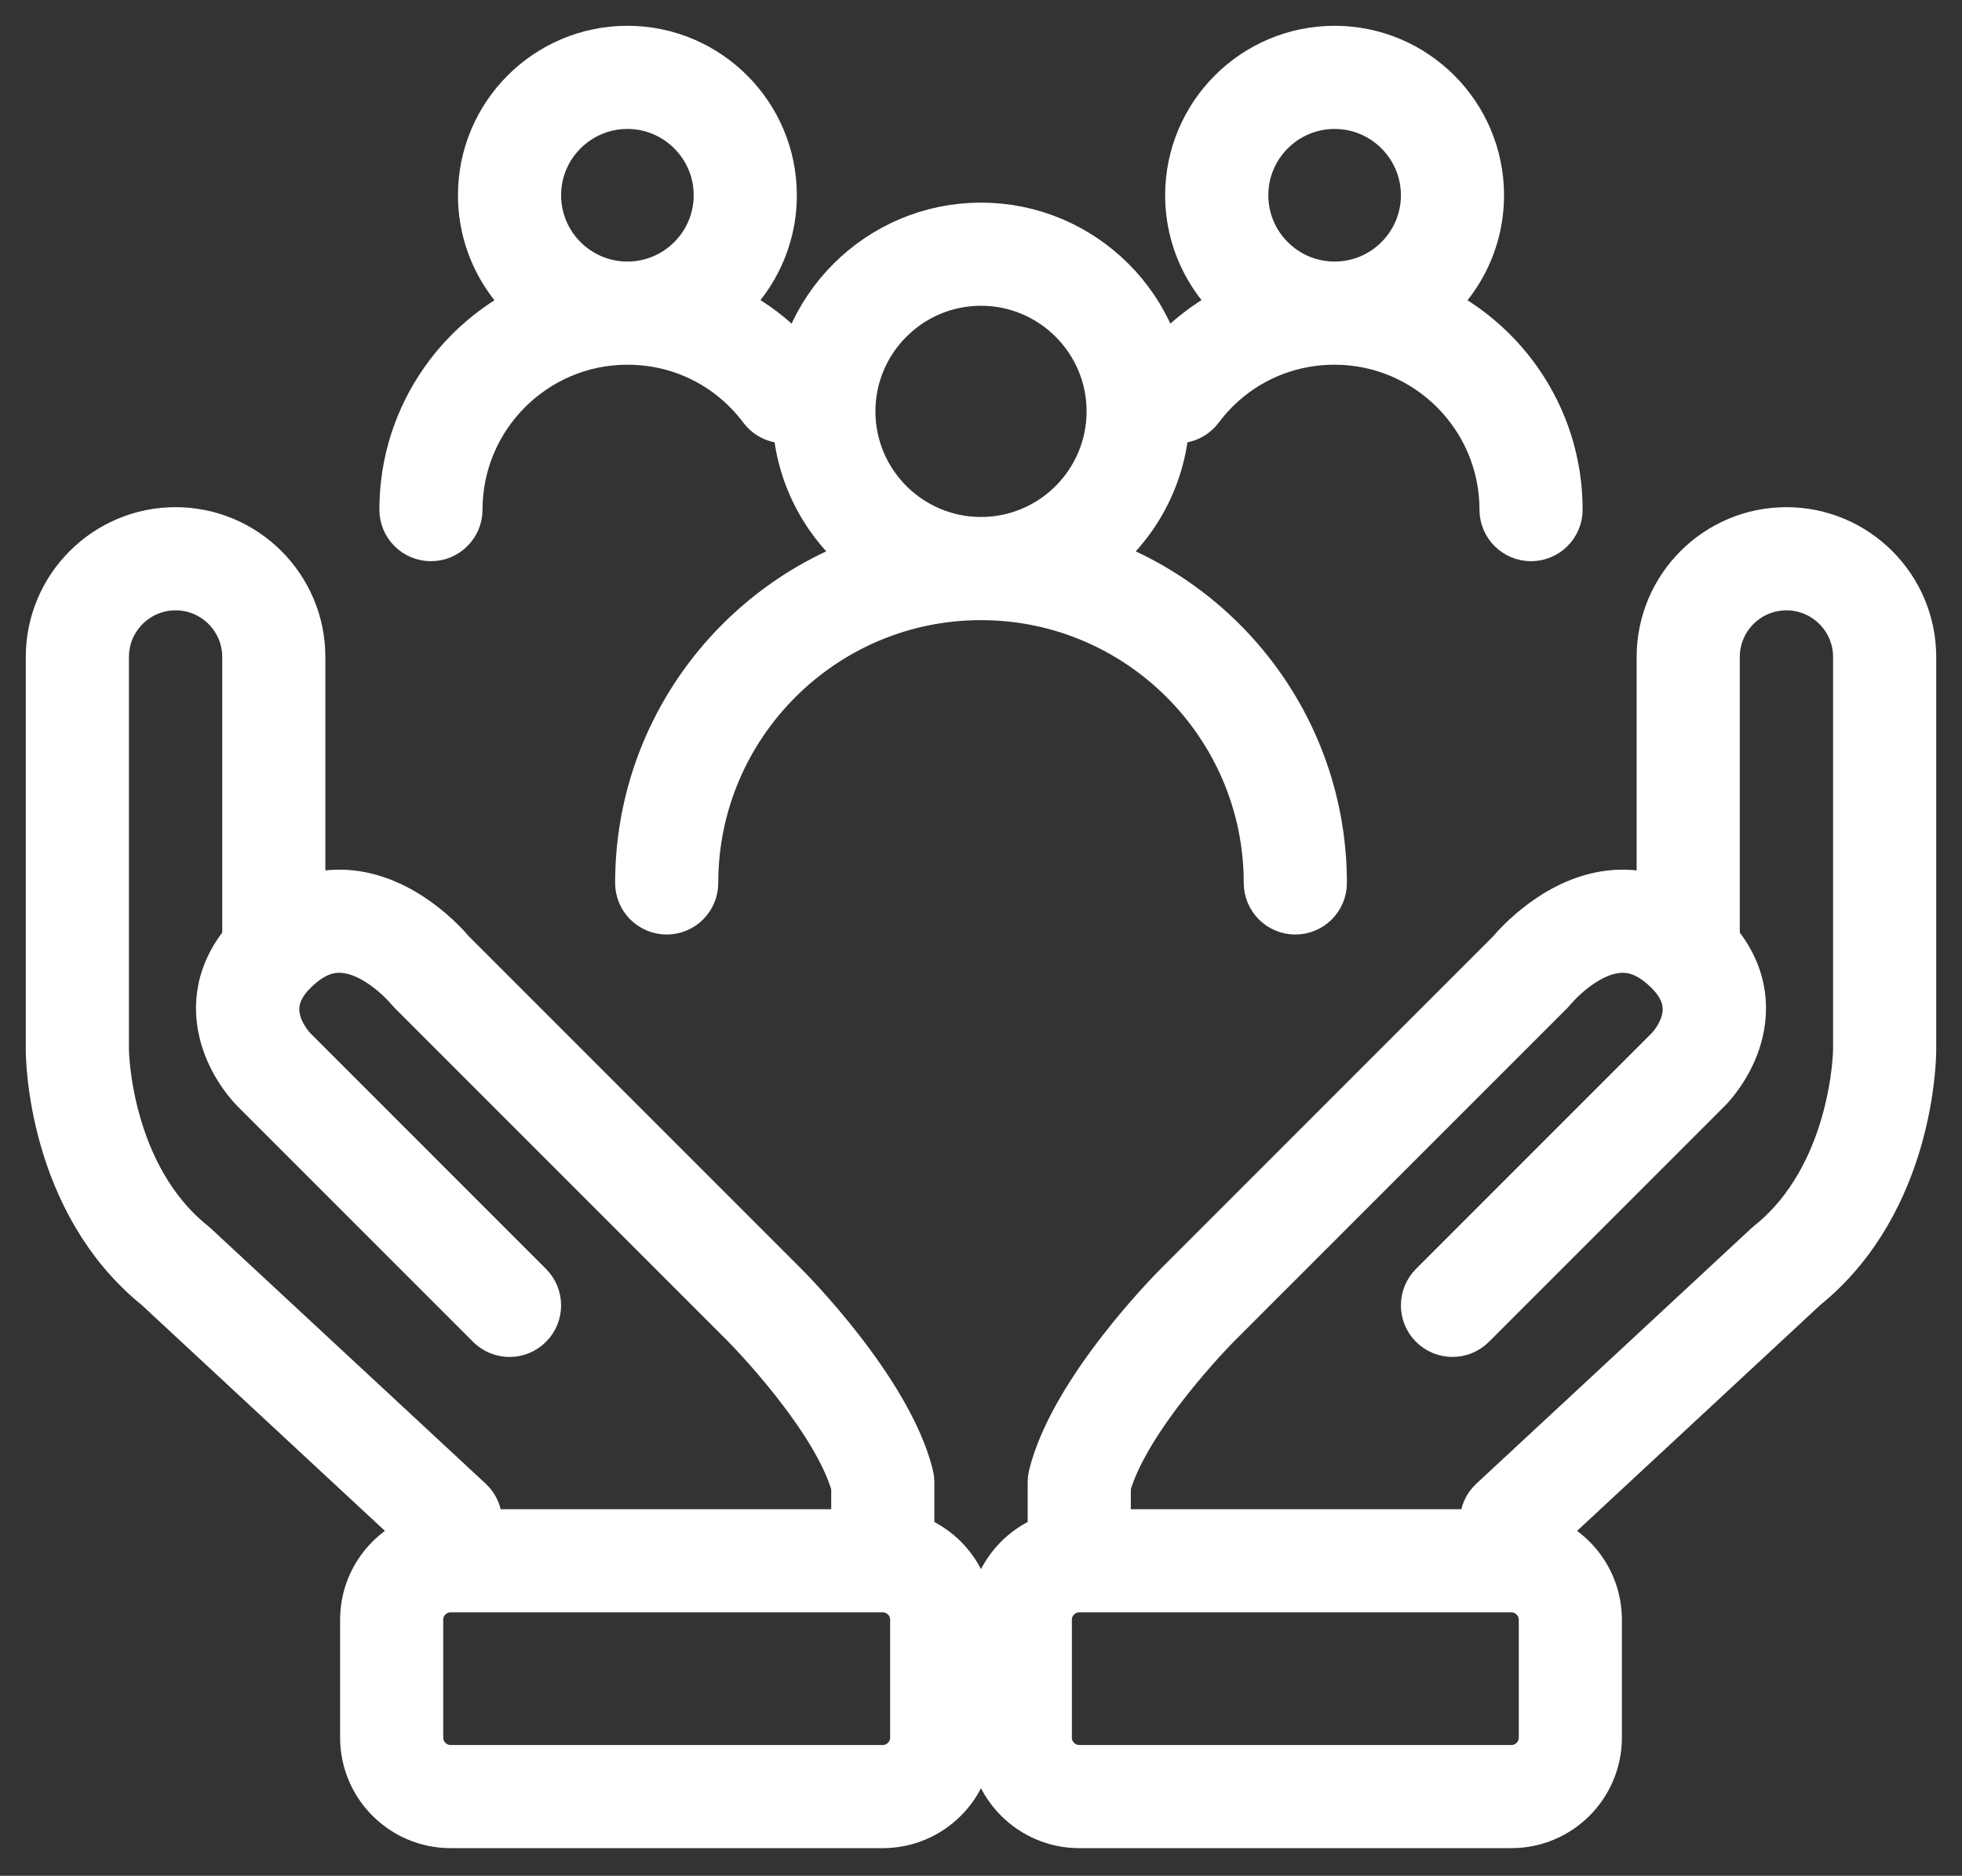 <svg width="68" height="65" viewBox="0 0 68 65" fill="none" xmlns="http://www.w3.org/2000/svg">
<rect x="0" y="0" width="68" height="65" fill="#333333" stroke="none"/>
<mask id="path-1-outside-1_269_1199" maskUnits="userSpaceOnUse" x="0" y="0" width="68" height="65" fill="black">
<rect fill="white" width="68" height="65"/>
<path d="M52.383 62.936H37.404C35.903 62.936 34.681 61.715 34.681 60.213V56.128C34.681 54.861 35.55 53.794 36.724 53.491V51.362C36.724 51.306 36.73 51.251 36.744 51.197C37.462 48.323 40.864 44.897 41.008 44.753L52.559 33.202C52.775 32.943 54.178 31.351 56.048 31.247C56.669 31.213 57.265 31.341 57.83 31.631V22.766C57.83 20.514 59.662 18.681 61.915 18.681C64.167 18.681 66 20.514 66 22.766V36.383C66 36.591 65.959 41.492 62.36 44.388L53.064 53.02V53.491C54.237 53.794 55.106 54.861 55.106 56.128V60.213C55.106 61.715 53.885 62.936 52.383 62.936ZM37.404 54.766C36.654 54.766 36.043 55.377 36.043 56.128V60.213C36.043 60.964 36.654 61.575 37.404 61.575H52.383C53.134 61.575 53.745 60.964 53.745 60.213V56.128C53.745 55.377 53.134 54.766 52.383 54.766H37.404ZM38.085 53.404H51.702V52.724C51.702 52.534 51.781 52.353 51.92 52.225L61.452 43.373C61.464 43.362 61.477 43.351 61.49 43.341C64.589 40.862 64.638 36.427 64.638 36.382V22.766C64.638 21.264 63.417 20.043 61.915 20.043C60.413 20.043 59.192 21.264 59.192 22.766V32.709C60.284 33.941 60.2 35.169 59.923 36.003C59.625 36.895 59.056 37.481 58.992 37.545L50.822 45.715C50.556 45.981 50.125 45.981 49.859 45.715C49.593 45.45 49.593 45.019 49.859 44.753L58.029 36.583C58.185 36.423 59.529 34.962 58.031 33.462C58.03 33.461 58.029 33.46 58.028 33.459C57.418 32.85 56.798 32.571 56.129 32.607C54.748 32.679 53.606 34.072 53.595 34.086C53.58 34.105 53.563 34.124 53.546 34.141L41.971 45.715C41.939 45.748 38.759 48.953 38.086 51.449V53.404H38.085ZM30.596 62.936H15.617C14.115 62.936 12.894 61.715 12.894 60.213V56.128C12.894 54.861 13.763 53.794 14.936 53.491V53.02L5.64 44.388C2.041 41.492 2 36.591 2 36.383V22.766C2 20.514 3.833 18.681 6.085 18.681C8.338 18.681 10.17 20.514 10.17 22.766V31.631C10.735 31.342 11.331 31.213 11.952 31.247C13.822 31.351 15.225 32.943 15.441 33.202L26.992 44.753C27.137 44.897 30.538 48.324 31.256 51.197C31.27 51.251 31.277 51.306 31.277 51.362V53.491C32.45 53.794 33.319 54.861 33.319 56.128V60.213C33.319 61.715 32.097 62.936 30.596 62.936ZM15.617 54.766C14.866 54.766 14.255 55.377 14.255 56.128V60.213C14.255 60.964 14.866 61.575 15.617 61.575H30.596C31.347 61.575 31.957 60.964 31.957 60.213V56.128C31.957 55.377 31.347 54.766 30.596 54.766H15.617ZM16.298 53.404H29.915V51.449C29.242 48.953 26.061 45.748 26.029 45.715L14.455 34.141C14.437 34.123 14.42 34.105 14.405 34.085C14.394 34.072 13.253 32.68 11.871 32.607C11.203 32.57 10.582 32.85 9.973 33.459C9.971 33.46 9.97 33.461 9.969 33.462C8.471 34.963 9.815 36.423 9.973 36.585L18.141 44.753C18.407 45.019 18.407 45.45 18.141 45.716C17.875 45.982 17.444 45.982 17.178 45.716L9.008 37.545C8.944 37.481 8.375 36.895 8.078 36.003C7.8 35.169 7.716 33.941 8.809 32.709V22.766C8.809 21.264 7.587 20.043 6.085 20.043C4.584 20.043 3.362 21.264 3.362 22.766V36.383C3.362 36.426 3.412 40.862 6.511 43.341C6.524 43.351 6.536 43.362 6.549 43.373L16.081 52.225C16.219 52.353 16.298 52.534 16.298 52.724V53.404H16.298ZM44.894 31.277C44.518 31.277 44.213 30.972 44.213 30.596C44.213 24.965 39.631 20.383 34 20.383C28.369 20.383 23.787 24.965 23.787 30.596C23.787 30.972 23.482 31.277 23.106 31.277C22.73 31.277 22.426 30.972 22.426 30.596C22.426 25.327 25.965 20.868 30.791 19.474C29.041 18.394 27.872 16.458 27.872 14.255C27.872 10.877 30.621 8.128 34 8.128C37.379 8.128 40.128 10.877 40.128 14.255C40.128 16.458 38.959 18.394 37.209 19.474C42.035 20.868 45.575 25.327 45.575 30.596C45.575 30.972 45.27 31.277 44.894 31.277ZM34 9.489C31.372 9.489 29.234 11.627 29.234 14.255C29.234 16.883 31.372 19.021 34 19.021C36.628 19.021 38.766 16.883 38.766 14.255C38.766 11.627 36.628 9.489 34 9.489ZM53.064 18.34C52.688 18.34 52.383 18.036 52.383 17.66C52.383 14.281 49.634 11.532 46.255 11.532C44.309 11.532 42.523 12.425 41.352 13.983C41.127 14.284 40.7 14.345 40.399 14.119C40.099 13.893 40.038 13.466 40.264 13.166C41.122 12.023 42.252 11.173 43.532 10.676C42.298 9.813 41.489 8.382 41.489 6.766C41.489 4.138 43.627 2 46.255 2C48.883 2 51.021 4.138 51.021 6.766C51.021 8.385 50.21 9.818 48.972 10.68C51.762 11.77 53.745 14.488 53.745 17.66C53.745 18.036 53.44 18.34 53.064 18.34ZM46.255 3.362C44.378 3.362 42.851 4.889 42.851 6.766C42.851 8.643 44.378 10.17 46.255 10.17C48.133 10.17 49.66 8.643 49.66 6.766C49.66 4.889 48.133 3.362 46.255 3.362ZM14.936 18.34C14.56 18.34 14.255 18.036 14.255 17.66C14.255 14.488 16.238 11.77 19.028 10.68C17.79 9.818 16.979 8.385 16.979 6.766C16.979 4.138 19.117 2 21.745 2C24.373 2 26.511 4.138 26.511 6.766C26.511 8.382 25.702 9.813 24.468 10.675C25.749 11.173 26.879 12.023 27.737 13.166C27.963 13.467 27.902 13.894 27.601 14.119C27.3 14.345 26.874 14.284 26.648 13.983C25.479 12.425 23.692 11.532 21.745 11.532C18.366 11.532 15.617 14.281 15.617 17.66C15.617 18.036 15.312 18.34 14.936 18.34ZM21.745 3.362C19.868 3.362 18.34 4.889 18.34 6.766C18.34 8.643 19.868 10.17 21.745 10.17C23.622 10.17 25.149 8.643 25.149 6.766C25.149 4.889 23.622 3.362 21.745 3.362Z"/>
</mask>
<path d="M52.383 62.936H37.404C35.903 62.936 34.681 61.715 34.681 60.213V56.128C34.681 54.861 35.55 53.794 36.724 53.491V51.362C36.724 51.306 36.73 51.251 36.744 51.197C37.462 48.323 40.864 44.897 41.008 44.753L52.559 33.202C52.775 32.943 54.178 31.351 56.048 31.247C56.669 31.213 57.265 31.341 57.83 31.631V22.766C57.83 20.514 59.662 18.681 61.915 18.681C64.167 18.681 66 20.514 66 22.766V36.383C66 36.591 65.959 41.492 62.36 44.388L53.064 53.02V53.491C54.237 53.794 55.106 54.861 55.106 56.128V60.213C55.106 61.715 53.885 62.936 52.383 62.936ZM37.404 54.766C36.654 54.766 36.043 55.377 36.043 56.128V60.213C36.043 60.964 36.654 61.575 37.404 61.575H52.383C53.134 61.575 53.745 60.964 53.745 60.213V56.128C53.745 55.377 53.134 54.766 52.383 54.766H37.404ZM38.085 53.404H51.702V52.724C51.702 52.534 51.781 52.353 51.92 52.225L61.452 43.373C61.464 43.362 61.477 43.351 61.49 43.341C64.589 40.862 64.638 36.427 64.638 36.382V22.766C64.638 21.264 63.417 20.043 61.915 20.043C60.413 20.043 59.192 21.264 59.192 22.766V32.709C60.284 33.941 60.2 35.169 59.923 36.003C59.625 36.895 59.056 37.481 58.992 37.545L50.822 45.715C50.556 45.981 50.125 45.981 49.859 45.715C49.593 45.45 49.593 45.019 49.859 44.753L58.029 36.583C58.185 36.423 59.529 34.962 58.031 33.462C58.03 33.461 58.029 33.46 58.028 33.459C57.418 32.85 56.798 32.571 56.129 32.607C54.748 32.679 53.606 34.072 53.595 34.086C53.58 34.105 53.563 34.124 53.546 34.141L41.971 45.715C41.939 45.748 38.759 48.953 38.086 51.449V53.404H38.085ZM30.596 62.936H15.617C14.115 62.936 12.894 61.715 12.894 60.213V56.128C12.894 54.861 13.763 53.794 14.936 53.491V53.02L5.64 44.388C2.041 41.492 2 36.591 2 36.383V22.766C2 20.514 3.833 18.681 6.085 18.681C8.338 18.681 10.17 20.514 10.17 22.766V31.631C10.735 31.342 11.331 31.213 11.952 31.247C13.822 31.351 15.225 32.943 15.441 33.202L26.992 44.753C27.137 44.897 30.538 48.324 31.256 51.197C31.27 51.251 31.277 51.306 31.277 51.362V53.491C32.45 53.794 33.319 54.861 33.319 56.128V60.213C33.319 61.715 32.097 62.936 30.596 62.936ZM15.617 54.766C14.866 54.766 14.255 55.377 14.255 56.128V60.213C14.255 60.964 14.866 61.575 15.617 61.575H30.596C31.347 61.575 31.957 60.964 31.957 60.213V56.128C31.957 55.377 31.347 54.766 30.596 54.766H15.617ZM16.298 53.404H29.915V51.449C29.242 48.953 26.061 45.748 26.029 45.715L14.455 34.141C14.437 34.123 14.42 34.105 14.405 34.085C14.394 34.072 13.253 32.68 11.871 32.607C11.203 32.57 10.582 32.85 9.973 33.459C9.971 33.46 9.97 33.461 9.969 33.462C8.471 34.963 9.815 36.423 9.973 36.585L18.141 44.753C18.407 45.019 18.407 45.45 18.141 45.716C17.875 45.982 17.444 45.982 17.178 45.716L9.008 37.545C8.944 37.481 8.375 36.895 8.078 36.003C7.8 35.169 7.716 33.941 8.809 32.709V22.766C8.809 21.264 7.587 20.043 6.085 20.043C4.584 20.043 3.362 21.264 3.362 22.766V36.383C3.362 36.426 3.412 40.862 6.511 43.341C6.524 43.351 6.536 43.362 6.549 43.373L16.081 52.225C16.219 52.353 16.298 52.534 16.298 52.724V53.404H16.298ZM44.894 31.277C44.518 31.277 44.213 30.972 44.213 30.596C44.213 24.965 39.631 20.383 34 20.383C28.369 20.383 23.787 24.965 23.787 30.596C23.787 30.972 23.482 31.277 23.106 31.277C22.73 31.277 22.426 30.972 22.426 30.596C22.426 25.327 25.965 20.868 30.791 19.474C29.041 18.394 27.872 16.458 27.872 14.255C27.872 10.877 30.621 8.128 34 8.128C37.379 8.128 40.128 10.877 40.128 14.255C40.128 16.458 38.959 18.394 37.209 19.474C42.035 20.868 45.575 25.327 45.575 30.596C45.575 30.972 45.27 31.277 44.894 31.277ZM34 9.489C31.372 9.489 29.234 11.627 29.234 14.255C29.234 16.883 31.372 19.021 34 19.021C36.628 19.021 38.766 16.883 38.766 14.255C38.766 11.627 36.628 9.489 34 9.489ZM53.064 18.34C52.688 18.34 52.383 18.036 52.383 17.66C52.383 14.281 49.634 11.532 46.255 11.532C44.309 11.532 42.523 12.425 41.352 13.983C41.127 14.284 40.7 14.345 40.399 14.119C40.099 13.893 40.038 13.466 40.264 13.166C41.122 12.023 42.252 11.173 43.532 10.676C42.298 9.813 41.489 8.382 41.489 6.766C41.489 4.138 43.627 2 46.255 2C48.883 2 51.021 4.138 51.021 6.766C51.021 8.385 50.21 9.818 48.972 10.68C51.762 11.77 53.745 14.488 53.745 17.66C53.745 18.036 53.44 18.34 53.064 18.34ZM46.255 3.362C44.378 3.362 42.851 4.889 42.851 6.766C42.851 8.643 44.378 10.17 46.255 10.17C48.133 10.17 49.66 8.643 49.66 6.766C49.66 4.889 48.133 3.362 46.255 3.362ZM14.936 18.34C14.56 18.34 14.255 18.036 14.255 17.66C14.255 14.488 16.238 11.77 19.028 10.68C17.79 9.818 16.979 8.385 16.979 6.766C16.979 4.138 19.117 2 21.745 2C24.373 2 26.511 4.138 26.511 6.766C26.511 8.382 25.702 9.813 24.468 10.675C25.749 11.173 26.879 12.023 27.737 13.166C27.963 13.467 27.902 13.894 27.601 14.119C27.3 14.345 26.874 14.284 26.648 13.983C25.479 12.425 23.692 11.532 21.745 11.532C18.366 11.532 15.617 14.281 15.617 17.66C15.617 18.036 15.312 18.34 14.936 18.34ZM21.745 3.362C19.868 3.362 18.34 4.889 18.34 6.766C18.34 8.643 19.868 10.17 21.745 10.17C23.622 10.17 25.149 8.643 25.149 6.766C25.149 4.889 23.622 3.362 21.745 3.362Z" fill="white"/>
<path d="M52.383 62.936H37.404C35.903 62.936 34.681 61.715 34.681 60.213V56.128C34.681 54.861 35.55 53.794 36.724 53.491V51.362C36.724 51.306 36.73 51.251 36.744 51.197C37.462 48.323 40.864 44.897 41.008 44.753L52.559 33.202C52.775 32.943 54.178 31.351 56.048 31.247C56.669 31.213 57.265 31.341 57.83 31.631V22.766C57.83 20.514 59.662 18.681 61.915 18.681C64.167 18.681 66 20.514 66 22.766V36.383C66 36.591 65.959 41.492 62.36 44.388L53.064 53.02V53.491C54.237 53.794 55.106 54.861 55.106 56.128V60.213C55.106 61.715 53.885 62.936 52.383 62.936ZM37.404 54.766C36.654 54.766 36.043 55.377 36.043 56.128V60.213C36.043 60.964 36.654 61.575 37.404 61.575H52.383C53.134 61.575 53.745 60.964 53.745 60.213V56.128C53.745 55.377 53.134 54.766 52.383 54.766H37.404ZM38.085 53.404H51.702V52.724C51.702 52.534 51.781 52.353 51.92 52.225L61.452 43.373C61.464 43.362 61.477 43.351 61.49 43.341C64.589 40.862 64.638 36.427 64.638 36.382V22.766C64.638 21.264 63.417 20.043 61.915 20.043C60.413 20.043 59.192 21.264 59.192 22.766V32.709C60.284 33.941 60.2 35.169 59.923 36.003C59.625 36.895 59.056 37.481 58.992 37.545L50.822 45.715C50.556 45.981 50.125 45.981 49.859 45.715C49.593 45.45 49.593 45.019 49.859 44.753L58.029 36.583C58.185 36.423 59.529 34.962 58.031 33.462C58.03 33.461 58.029 33.46 58.028 33.459C57.418 32.85 56.798 32.571 56.129 32.607C54.748 32.679 53.606 34.072 53.595 34.086C53.58 34.105 53.563 34.124 53.546 34.141L41.971 45.715C41.939 45.748 38.759 48.953 38.086 51.449V53.404H38.085ZM30.596 62.936H15.617C14.115 62.936 12.894 61.715 12.894 60.213V56.128C12.894 54.861 13.763 53.794 14.936 53.491V53.02L5.64 44.388C2.041 41.492 2 36.591 2 36.383V22.766C2 20.514 3.833 18.681 6.085 18.681C8.338 18.681 10.17 20.514 10.17 22.766V31.631C10.735 31.342 11.331 31.213 11.952 31.247C13.822 31.351 15.225 32.943 15.441 33.202L26.992 44.753C27.137 44.897 30.538 48.324 31.256 51.197C31.27 51.251 31.277 51.306 31.277 51.362V53.491C32.45 53.794 33.319 54.861 33.319 56.128V60.213C33.319 61.715 32.097 62.936 30.596 62.936ZM15.617 54.766C14.866 54.766 14.255 55.377 14.255 56.128V60.213C14.255 60.964 14.866 61.575 15.617 61.575H30.596C31.347 61.575 31.957 60.964 31.957 60.213V56.128C31.957 55.377 31.347 54.766 30.596 54.766H15.617ZM16.298 53.404H29.915V51.449C29.242 48.953 26.061 45.748 26.029 45.715L14.455 34.141C14.437 34.123 14.42 34.105 14.405 34.085C14.394 34.072 13.253 32.68 11.871 32.607C11.203 32.57 10.582 32.85 9.973 33.459C9.971 33.46 9.97 33.461 9.969 33.462C8.471 34.963 9.815 36.423 9.973 36.585L18.141 44.753C18.407 45.019 18.407 45.45 18.141 45.716C17.875 45.982 17.444 45.982 17.178 45.716L9.008 37.545C8.944 37.481 8.375 36.895 8.078 36.003C7.8 35.169 7.716 33.941 8.809 32.709V22.766C8.809 21.264 7.587 20.043 6.085 20.043C4.584 20.043 3.362 21.264 3.362 22.766V36.383C3.362 36.426 3.412 40.862 6.511 43.341C6.524 43.351 6.536 43.362 6.549 43.373L16.081 52.225C16.219 52.353 16.298 52.534 16.298 52.724V53.404H16.298ZM44.894 31.277C44.518 31.277 44.213 30.972 44.213 30.596C44.213 24.965 39.631 20.383 34 20.383C28.369 20.383 23.787 24.965 23.787 30.596C23.787 30.972 23.482 31.277 23.106 31.277C22.73 31.277 22.426 30.972 22.426 30.596C22.426 25.327 25.965 20.868 30.791 19.474C29.041 18.394 27.872 16.458 27.872 14.255C27.872 10.877 30.621 8.128 34 8.128C37.379 8.128 40.128 10.877 40.128 14.255C40.128 16.458 38.959 18.394 37.209 19.474C42.035 20.868 45.575 25.327 45.575 30.596C45.575 30.972 45.27 31.277 44.894 31.277ZM34 9.489C31.372 9.489 29.234 11.627 29.234 14.255C29.234 16.883 31.372 19.021 34 19.021C36.628 19.021 38.766 16.883 38.766 14.255C38.766 11.627 36.628 9.489 34 9.489ZM53.064 18.34C52.688 18.34 52.383 18.036 52.383 17.66C52.383 14.281 49.634 11.532 46.255 11.532C44.309 11.532 42.523 12.425 41.352 13.983C41.127 14.284 40.7 14.345 40.399 14.119C40.099 13.893 40.038 13.466 40.264 13.166C41.122 12.023 42.252 11.173 43.532 10.676C42.298 9.813 41.489 8.382 41.489 6.766C41.489 4.138 43.627 2 46.255 2C48.883 2 51.021 4.138 51.021 6.766C51.021 8.385 50.21 9.818 48.972 10.68C51.762 11.77 53.745 14.488 53.745 17.66C53.745 18.036 53.44 18.34 53.064 18.34ZM46.255 3.362C44.378 3.362 42.851 4.889 42.851 6.766C42.851 8.643 44.378 10.17 46.255 10.17C48.133 10.17 49.66 8.643 49.66 6.766C49.66 4.889 48.133 3.362 46.255 3.362ZM14.936 18.34C14.56 18.34 14.255 18.036 14.255 17.66C14.255 14.488 16.238 11.77 19.028 10.68C17.79 9.818 16.979 8.385 16.979 6.766C16.979 4.138 19.117 2 21.745 2C24.373 2 26.511 4.138 26.511 6.766C26.511 8.382 25.702 9.813 24.468 10.675C25.749 11.173 26.879 12.023 27.737 13.166C27.963 13.467 27.902 13.894 27.601 14.119C27.3 14.345 26.874 14.284 26.648 13.983C25.479 12.425 23.692 11.532 21.745 11.532C18.366 11.532 15.617 14.281 15.617 17.66C15.617 18.036 15.312 18.34 14.936 18.34ZM21.745 3.362C19.868 3.362 18.34 4.889 18.34 6.766C18.34 8.643 19.868 10.17 21.745 10.17C23.622 10.17 25.149 8.643 25.149 6.766C25.149 4.889 23.622 3.362 21.745 3.362Z" stroke="white" stroke-width="2.213" mask="url(#path-1-outside-1_269_1199)"/>
</svg>

